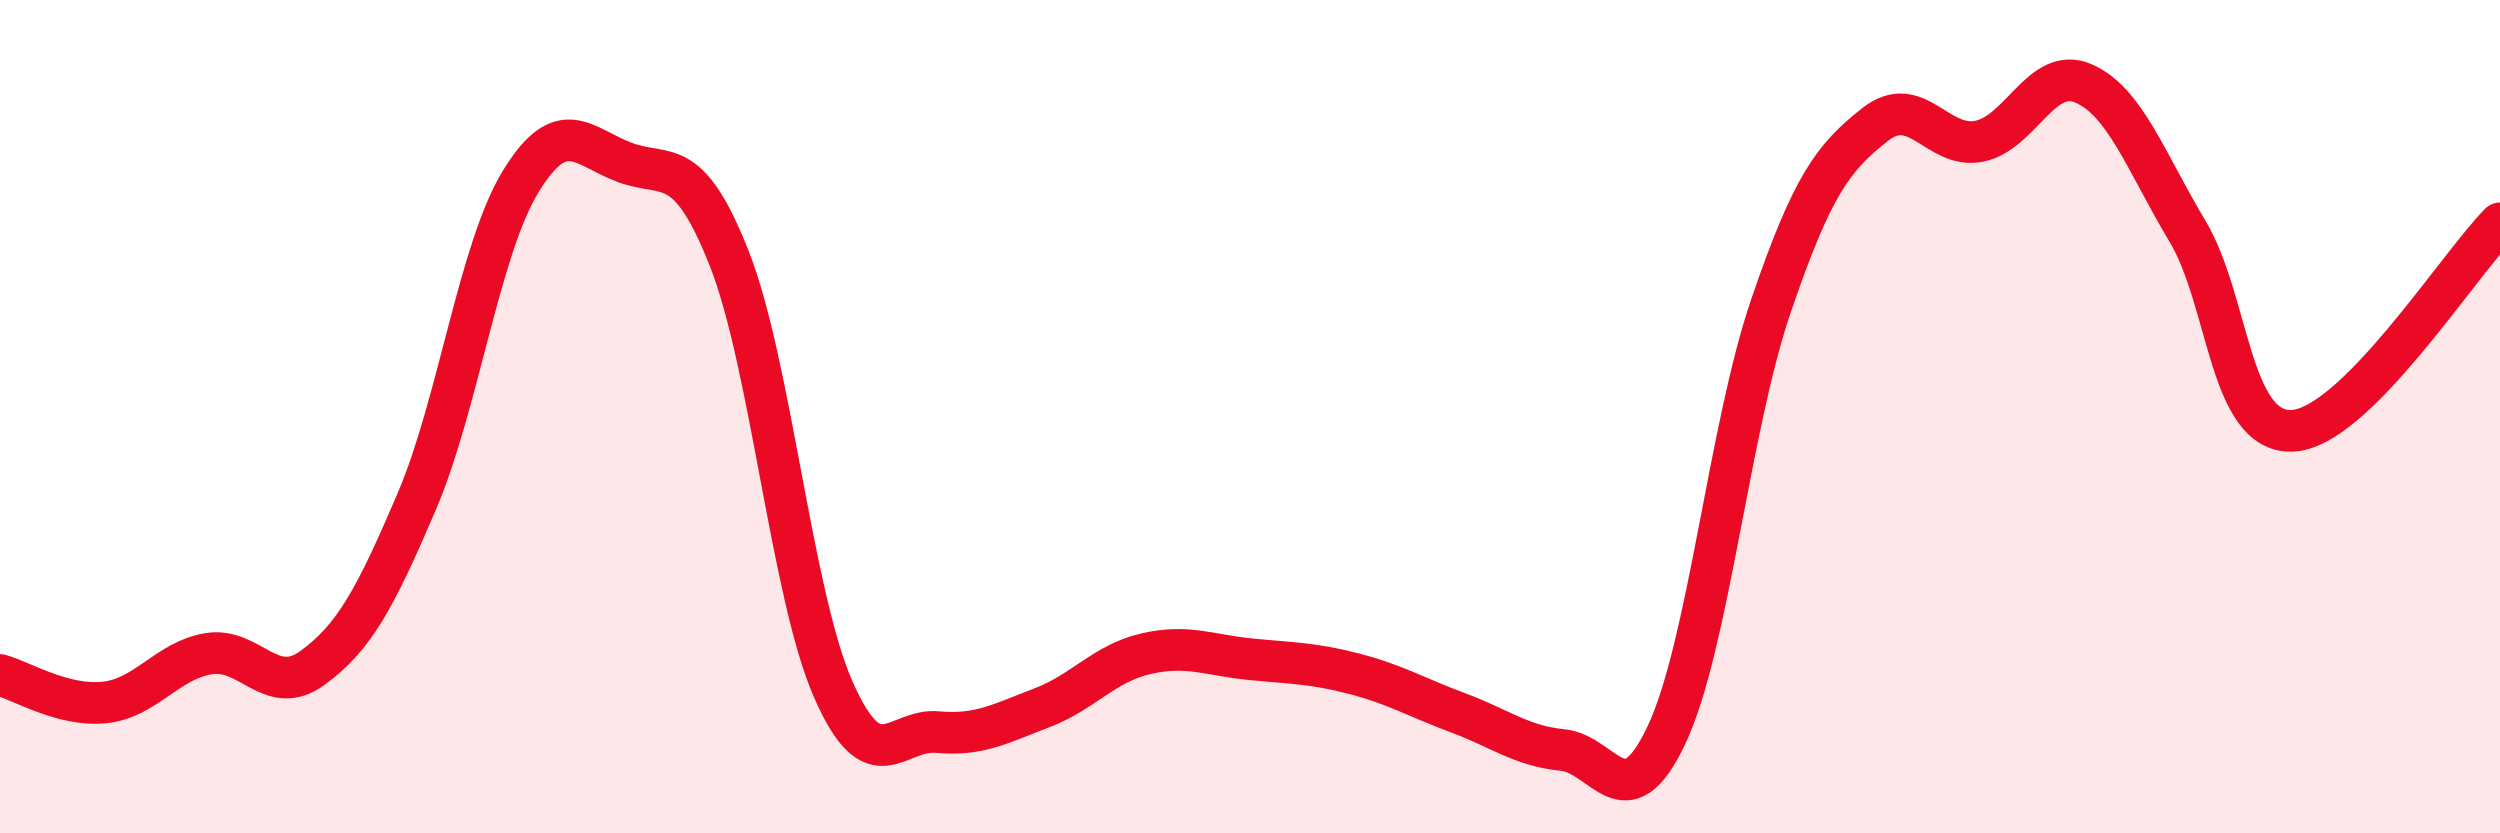 
    <svg width="60" height="20" viewBox="0 0 60 20" xmlns="http://www.w3.org/2000/svg">
      <path
        d="M 0,16.2 C 0.5,16.33 1.5,16.96 2.5,16.86 C 3.5,16.76 4,15.86 5,15.69 C 6,15.52 6.5,16.76 7.5,16.03 C 8.5,15.3 9,14.38 10,12.04 C 11,9.7 11.5,5.98 12.5,4.35 C 13.5,2.72 14,3.53 15,3.9 C 16,4.27 16.5,3.67 17.5,6.2 C 18.5,8.73 19,14.28 20,16.55 C 21,18.82 21.5,17.48 22.5,17.57 C 23.5,17.66 24,17.37 25,16.99 C 26,16.61 26.5,15.92 27.5,15.69 C 28.5,15.46 29,15.72 30,15.82 C 31,15.92 31.5,15.91 32.5,16.17 C 33.5,16.43 34,16.74 35,17.11 C 36,17.48 36.5,17.9 37.5,18 C 38.5,18.1 39,19.76 40,17.63 C 41,15.5 41.5,10.28 42.5,7.35 C 43.5,4.42 44,3.78 45,2.99 C 46,2.2 46.5,3.59 47.5,3.39 C 48.5,3.19 49,1.57 50,2 C 51,2.43 51.5,3.88 52.5,5.55 C 53.5,7.22 53.5,10.38 55,10.34 C 56.5,10.3 59,6.36 60,5.36L60 20L0 20Z"
        fill="#EB0A25"
        opacity="0.1"
        stroke-linecap="round"
        stroke-linejoin="round"
      />
      <path
        d="M 0,16.2 C 0.5,16.33 1.5,16.96 2.5,16.86 C 3.5,16.76 4,15.86 5,15.69 C 6,15.52 6.5,16.76 7.5,16.03 C 8.5,15.3 9,14.38 10,12.04 C 11,9.7 11.5,5.98 12.5,4.35 C 13.5,2.72 14,3.53 15,3.9 C 16,4.27 16.5,3.67 17.5,6.2 C 18.5,8.73 19,14.28 20,16.55 C 21,18.82 21.5,17.48 22.5,17.57 C 23.5,17.66 24,17.37 25,16.99 C 26,16.61 26.5,15.92 27.5,15.69 C 28.5,15.46 29,15.72 30,15.82 C 31,15.92 31.5,15.91 32.5,16.17 C 33.5,16.43 34,16.74 35,17.11 C 36,17.48 36.5,17.9 37.5,18 C 38.5,18.1 39,19.76 40,17.63 C 41,15.5 41.5,10.28 42.5,7.35 C 43.5,4.42 44,3.78 45,2.99 C 46,2.2 46.5,3.59 47.5,3.39 C 48.5,3.19 49,1.57 50,2 C 51,2.43 51.5,3.88 52.5,5.55 C 53.5,7.22 53.5,10.38 55,10.34 C 56.5,10.3 59,6.36 60,5.36"
        stroke="#EB0A25"
        stroke-width="1"
        fill="none"
        stroke-linecap="round"
        stroke-linejoin="round"
      />
    </svg>
  